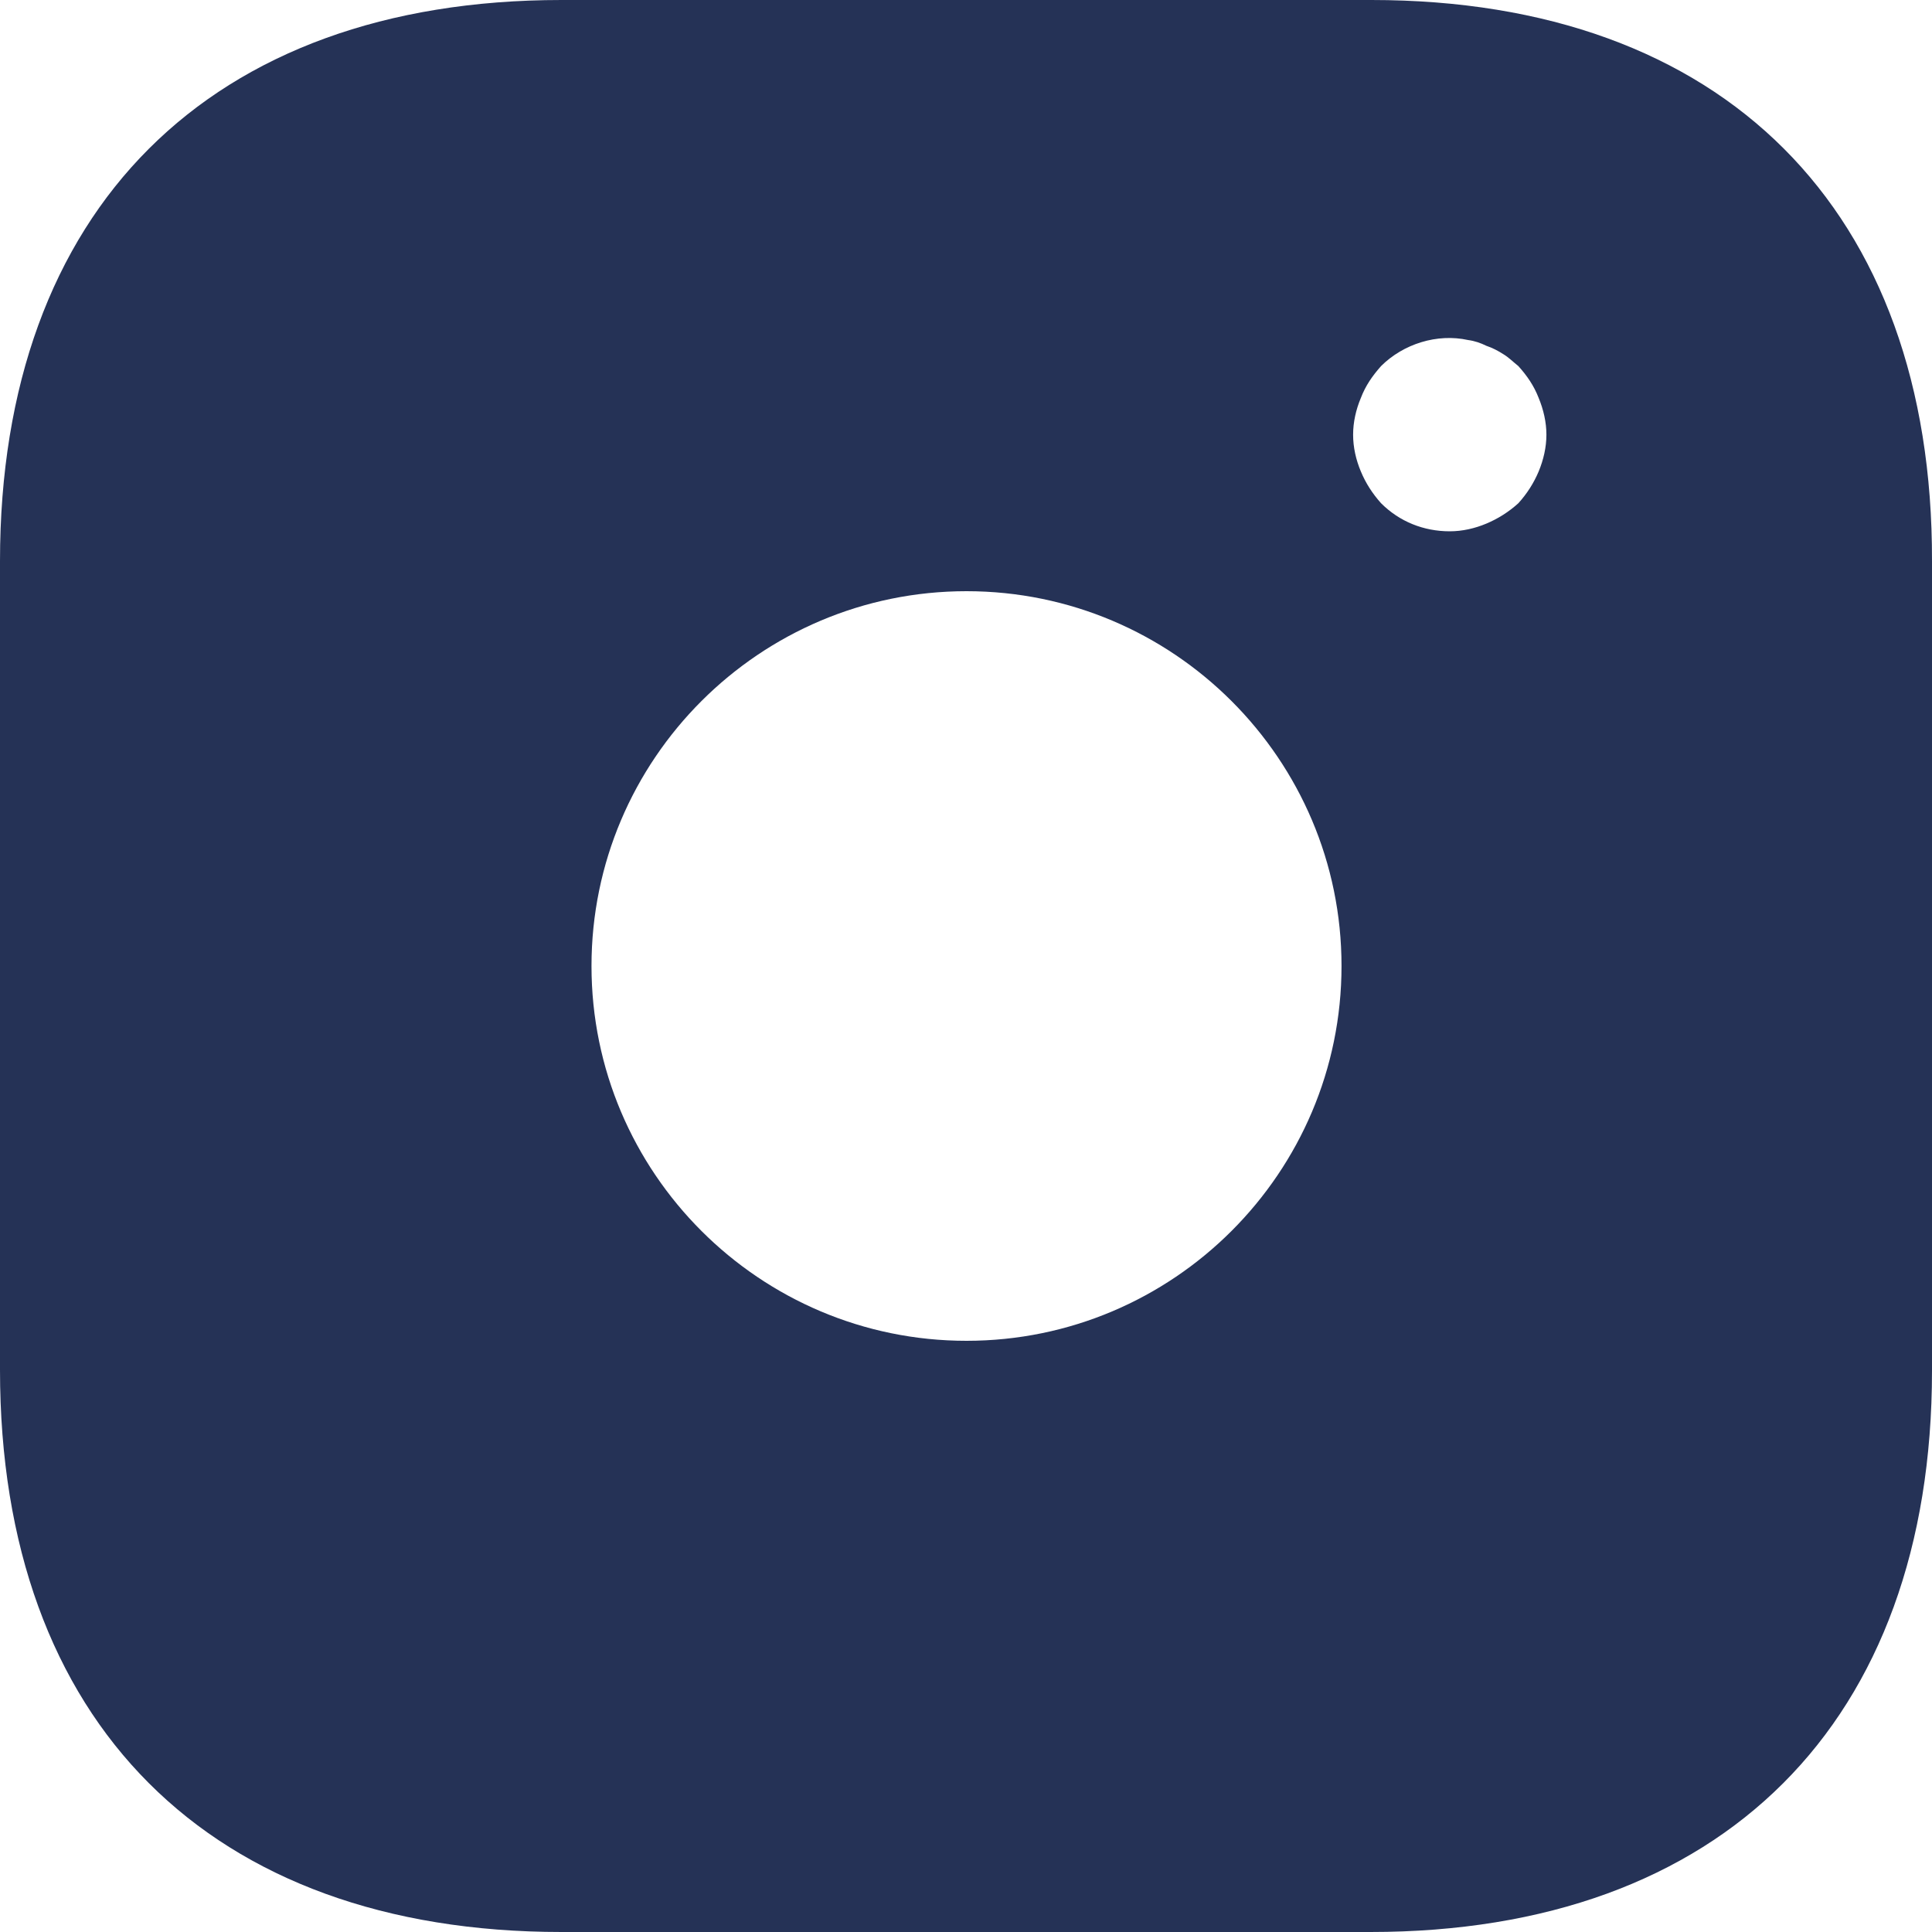 <svg width="19" height="19" viewBox="0 0 19 19" fill="none" xmlns="http://www.w3.org/2000/svg">
<path d="M13.487 0H5.522C2.063 0 0 2.062 0 5.519V13.471C0 16.939 2.063 19 5.522 19H13.478C16.937 19 19 16.939 19 13.48V5.519C19.009 2.062 16.947 0 13.487 0ZM9.505 13.186C7.471 13.186 5.817 11.533 5.817 9.5C5.817 7.467 7.471 5.814 9.505 5.814C11.539 5.814 13.193 7.467 13.193 9.5C13.193 11.533 11.539 13.186 9.505 13.186ZM15.132 4.636C15.084 4.75 15.018 4.854 14.932 4.949C14.837 5.035 14.732 5.101 14.618 5.149C14.504 5.197 14.381 5.225 14.257 5.225C14.001 5.225 13.763 5.13 13.582 4.949C13.497 4.854 13.43 4.75 13.383 4.636C13.335 4.522 13.307 4.399 13.307 4.275C13.307 4.152 13.335 4.028 13.383 3.914C13.43 3.791 13.497 3.696 13.582 3.6C13.801 3.382 14.133 3.277 14.438 3.344C14.504 3.353 14.561 3.373 14.618 3.401C14.675 3.42 14.732 3.449 14.789 3.486C14.837 3.515 14.884 3.562 14.932 3.6C15.018 3.696 15.084 3.791 15.132 3.914C15.179 4.028 15.208 4.152 15.208 4.275C15.208 4.399 15.179 4.522 15.132 4.636Z" fill="#253256"/>
</svg>
